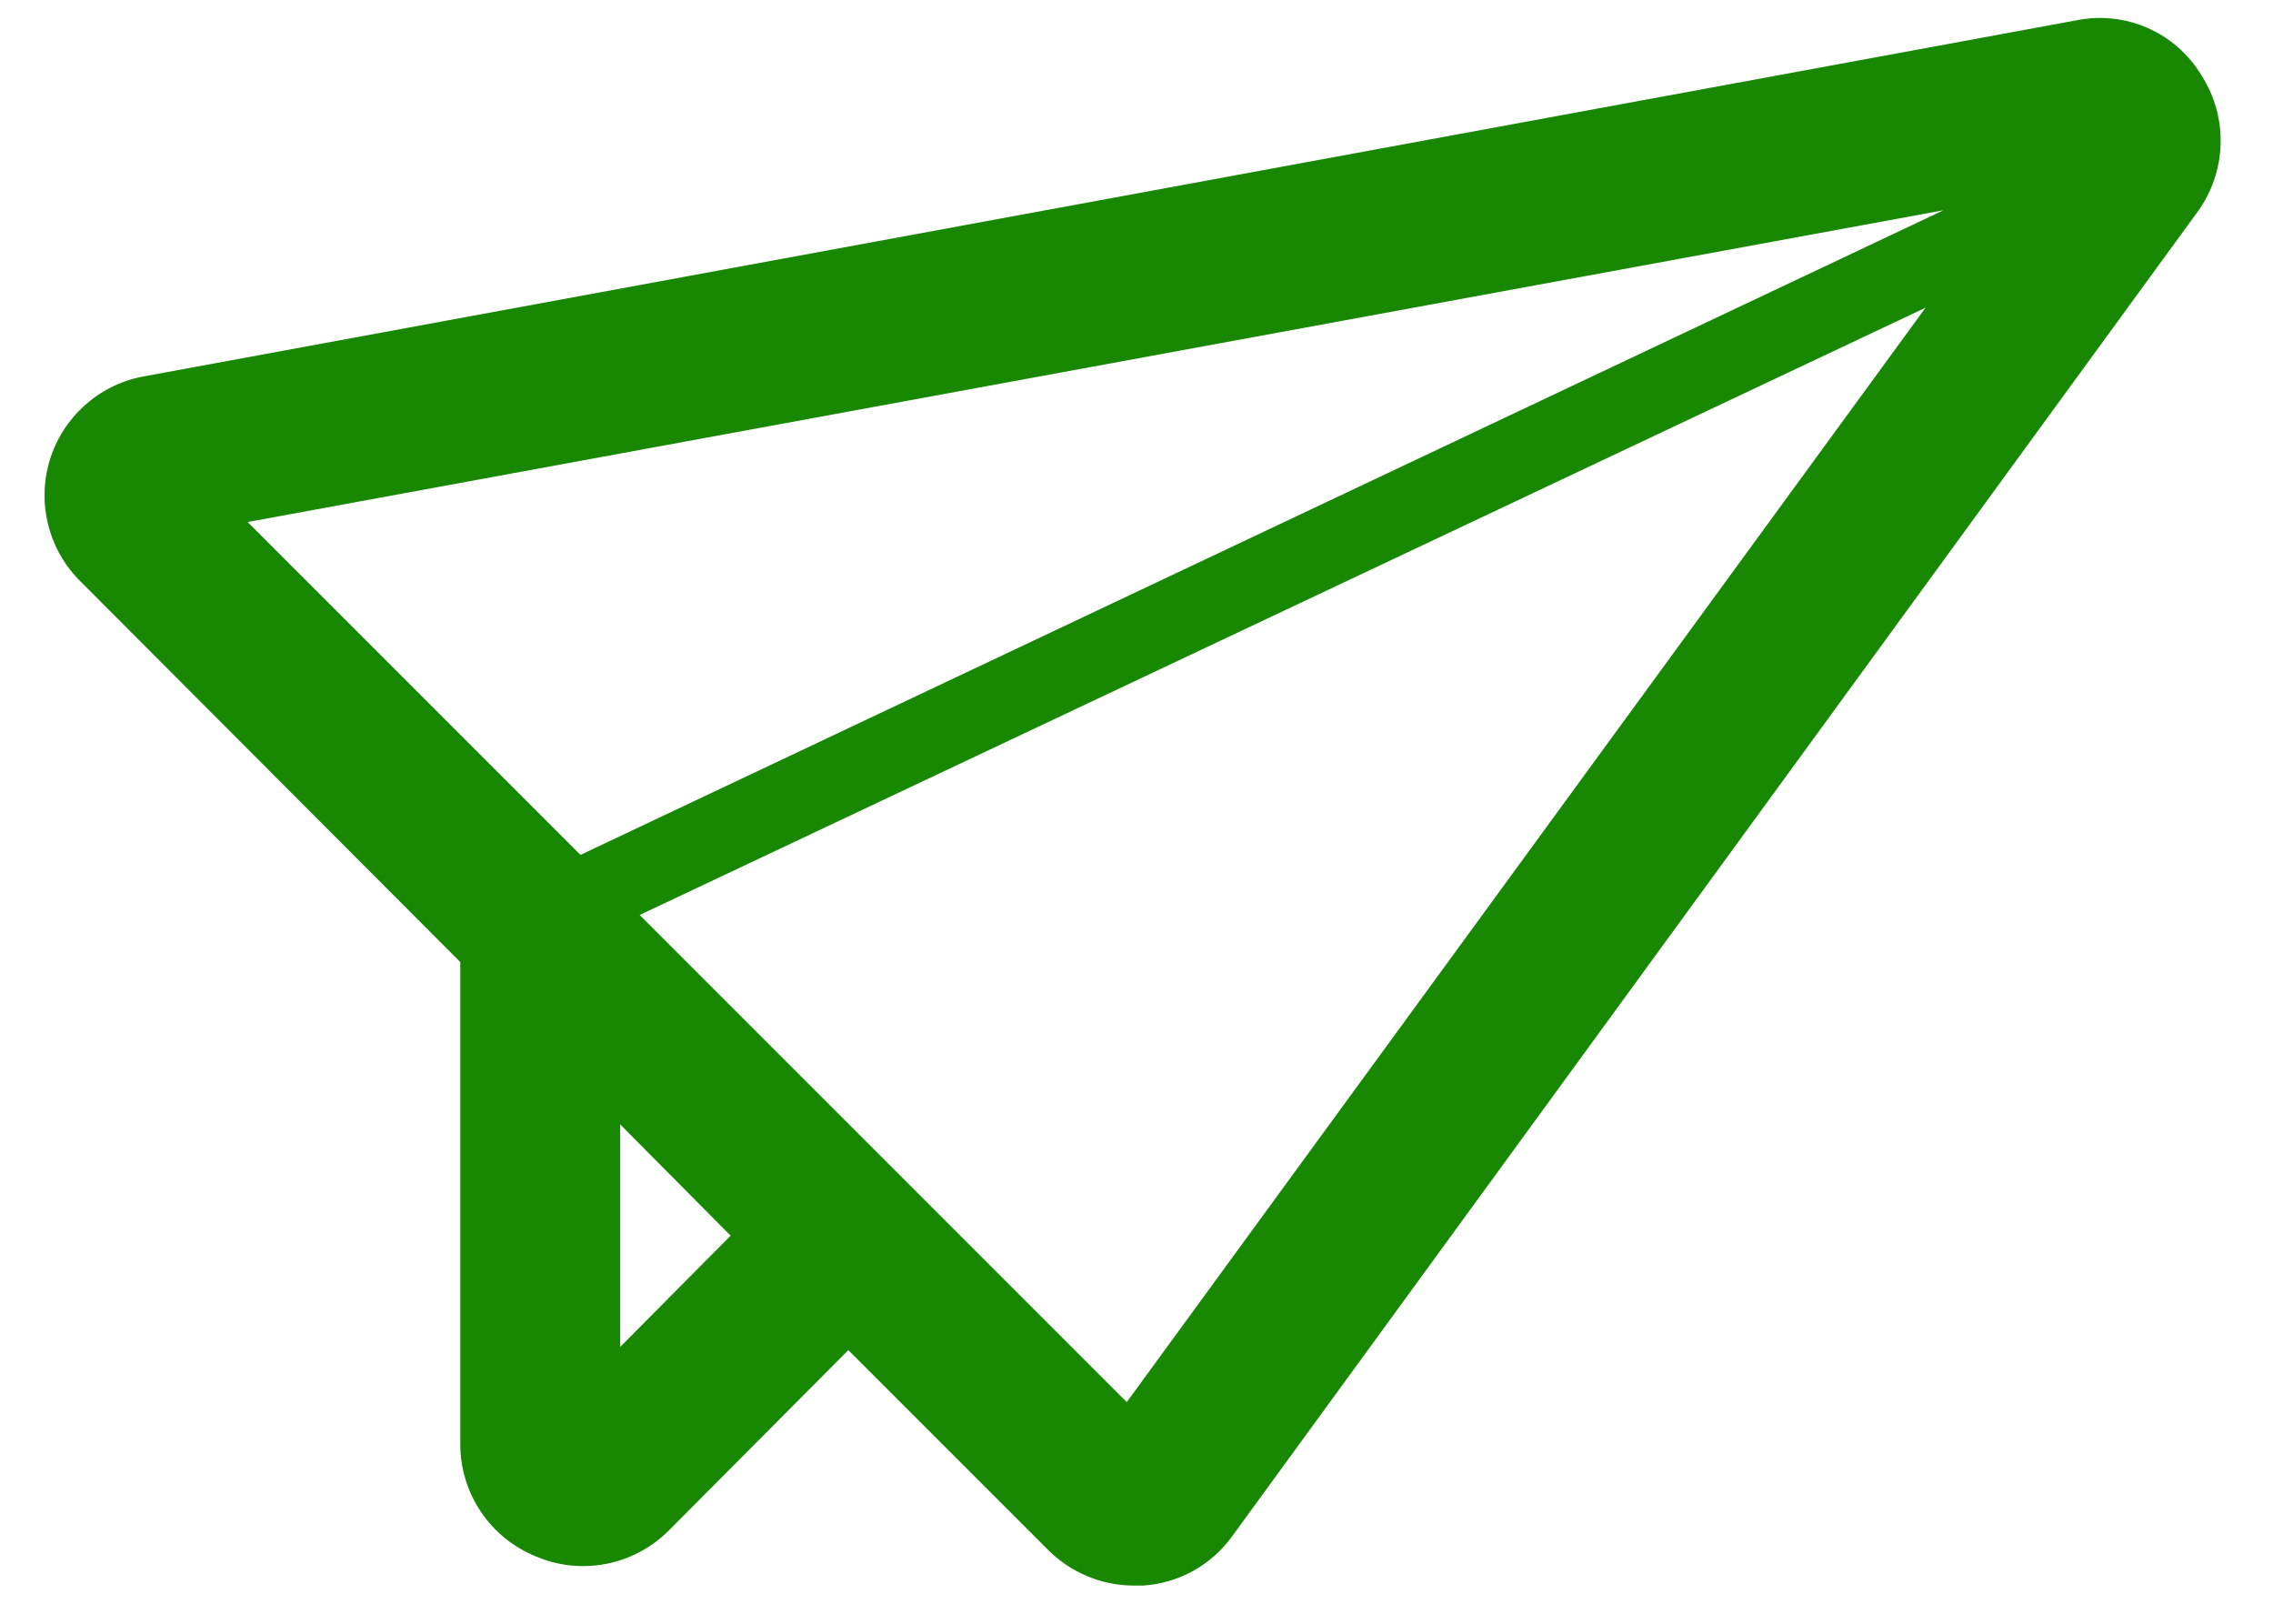 <svg width="28" height="20" viewBox="0 0 28 20" fill="none" xmlns="http://www.w3.org/2000/svg">
<path fill-rule="evenodd" clip-rule="evenodd" d="M27.12 0.93C26.802 0.4 26.186 0.128 25.58 0.25L1.75 4.64C1.207 4.747 0.768 5.147 0.61 5.678C0.453 6.209 0.603 6.784 1 7.17L5.67 11.85V17.79C5.67 18.396 6.038 18.942 6.6 19.17C6.783 19.249 6.981 19.29 7.18 19.29C7.578 19.291 7.96 19.132 8.24 18.85L10.45 16.63L12.91 19.09C13.191 19.371 13.572 19.53 13.97 19.53H14.08C14.52 19.502 14.923 19.278 15.18 18.92L27.07 2.61C27.431 2.114 27.451 1.447 27.12 0.93ZM23.94 2.59L7.15 10.53L3.05 6.43L23.94 2.59ZM7.64 16.59V13.85L9 15.22L7.64 16.59ZM13.88 17.27L7.88 11.27L23.72 3.79L13.88 17.27Z" fill="#188803"/>
</svg>
